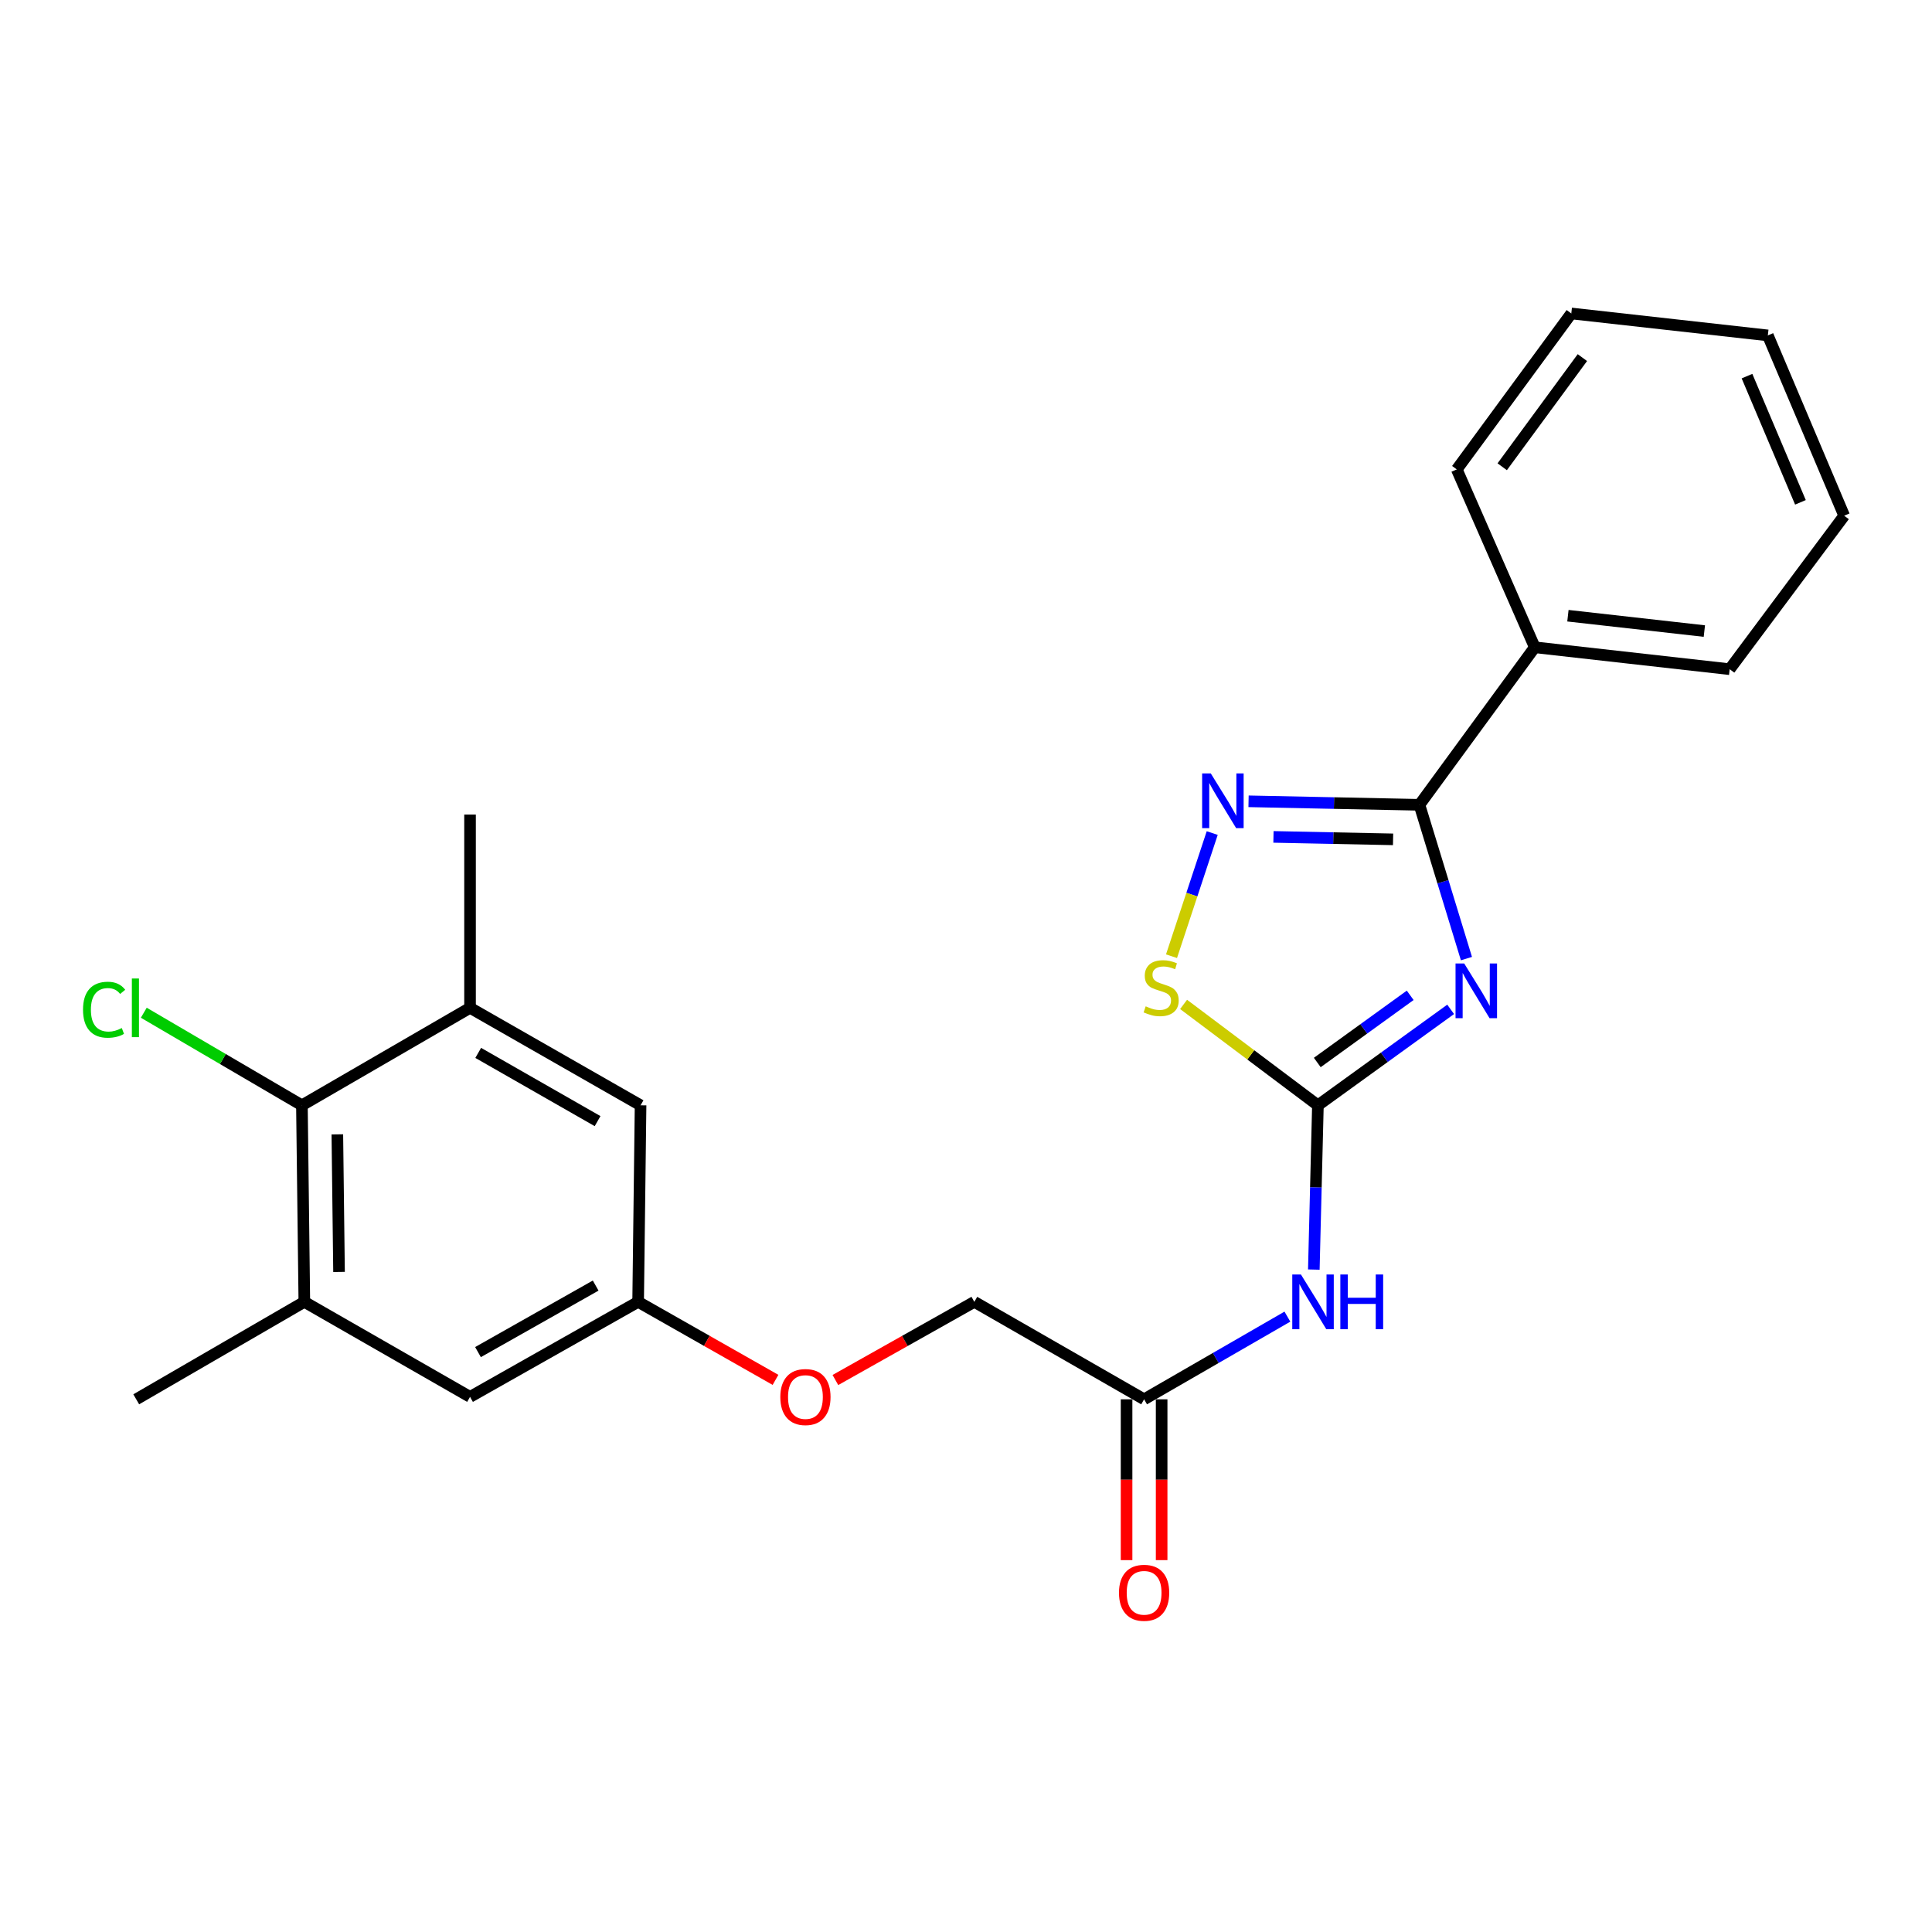 <?xml version='1.0' encoding='iso-8859-1'?>
<svg version='1.1' baseProfile='full'
              xmlns='http://www.w3.org/2000/svg'
                      xmlns:rdkit='http://www.rdkit.org/xml'
                      xmlns:xlink='http://www.w3.org/1999/xlink'
                  xml:space='preserve'
width='1000px' height='1000px' viewBox='0 0 1000 1000'>
<!-- END OF HEADER -->
<rect style='opacity:1.0;fill:#FFFFFF;stroke:none' width='1000' height='1000' x='0' y='0'> </rect>
<path class='bond-0' d='M 750.856,522.439 L 716.503,547.272' style='fill:none;fill-rule:evenodd;stroke:#0000FF;stroke-width:6px;stroke-linecap:butt;stroke-linejoin:miter;stroke-opacity:1' />
<path class='bond-0' d='M 716.503,547.272 L 682.149,572.106' style='fill:none;fill-rule:evenodd;stroke:#000000;stroke-width:6px;stroke-linecap:butt;stroke-linejoin:miter;stroke-opacity:1' />
<path class='bond-0' d='M 729.917,515.18 L 705.87,532.563' style='fill:none;fill-rule:evenodd;stroke:#0000FF;stroke-width:6px;stroke-linecap:butt;stroke-linejoin:miter;stroke-opacity:1' />
<path class='bond-0' d='M 705.87,532.563 L 681.822,549.947' style='fill:none;fill-rule:evenodd;stroke:#000000;stroke-width:6px;stroke-linecap:butt;stroke-linejoin:miter;stroke-opacity:1' />
<path class='bond-1' d='M 759.027,496.17 L 746.86,456.372' style='fill:none;fill-rule:evenodd;stroke:#0000FF;stroke-width:6px;stroke-linecap:butt;stroke-linejoin:miter;stroke-opacity:1' />
<path class='bond-1' d='M 746.86,456.372 L 734.692,416.573' style='fill:none;fill-rule:evenodd;stroke:#000000;stroke-width:6px;stroke-linecap:butt;stroke-linejoin:miter;stroke-opacity:1' />
<path class='bond-3' d='M 682.149,572.106 L 647.388,545.993' style='fill:none;fill-rule:evenodd;stroke:#000000;stroke-width:6px;stroke-linecap:butt;stroke-linejoin:miter;stroke-opacity:1' />
<path class='bond-3' d='M 647.388,545.993 L 612.627,519.88' style='fill:none;fill-rule:evenodd;stroke:#CCCC00;stroke-width:6px;stroke-linecap:butt;stroke-linejoin:miter;stroke-opacity:1' />
<path class='bond-4' d='M 682.149,572.106 L 681.091,614.618' style='fill:none;fill-rule:evenodd;stroke:#000000;stroke-width:6px;stroke-linecap:butt;stroke-linejoin:miter;stroke-opacity:1' />
<path class='bond-4' d='M 681.091,614.618 L 680.034,657.131' style='fill:none;fill-rule:evenodd;stroke:#0000FF;stroke-width:6px;stroke-linecap:butt;stroke-linejoin:miter;stroke-opacity:1' />
<path class='bond-2' d='M 734.692,416.573 L 690.47,415.666' style='fill:none;fill-rule:evenodd;stroke:#000000;stroke-width:6px;stroke-linecap:butt;stroke-linejoin:miter;stroke-opacity:1' />
<path class='bond-2' d='M 690.47,415.666 L 646.247,414.758' style='fill:none;fill-rule:evenodd;stroke:#0000FF;stroke-width:6px;stroke-linecap:butt;stroke-linejoin:miter;stroke-opacity:1' />
<path class='bond-2' d='M 721.053,434.447 L 690.097,433.812' style='fill:none;fill-rule:evenodd;stroke:#000000;stroke-width:6px;stroke-linecap:butt;stroke-linejoin:miter;stroke-opacity:1' />
<path class='bond-2' d='M 690.097,433.812 L 659.142,433.176' style='fill:none;fill-rule:evenodd;stroke:#0000FF;stroke-width:6px;stroke-linecap:butt;stroke-linejoin:miter;stroke-opacity:1' />
<path class='bond-12' d='M 734.692,416.573 L 794.395,335.031' style='fill:none;fill-rule:evenodd;stroke:#000000;stroke-width:6px;stroke-linecap:butt;stroke-linejoin:miter;stroke-opacity:1' />
<path class='bond-24' d='M 627.441,431.191 L 616.907,463.059' style='fill:none;fill-rule:evenodd;stroke:#0000FF;stroke-width:6px;stroke-linecap:butt;stroke-linejoin:miter;stroke-opacity:1' />
<path class='bond-24' d='M 616.907,463.059 L 606.373,494.928' style='fill:none;fill-rule:evenodd;stroke:#CCCC00;stroke-width:6px;stroke-linecap:butt;stroke-linejoin:miter;stroke-opacity:1' />
<path class='bond-8' d='M 666.355,681.487 L 629.271,702.884' style='fill:none;fill-rule:evenodd;stroke:#0000FF;stroke-width:6px;stroke-linecap:butt;stroke-linejoin:miter;stroke-opacity:1' />
<path class='bond-8' d='M 629.271,702.884 L 592.187,724.281' style='fill:none;fill-rule:evenodd;stroke:#000000;stroke-width:6px;stroke-linecap:butt;stroke-linejoin:miter;stroke-opacity:1' />
<path class='bond-5' d='M 156.272,572.106 L 157.522,673.835' style='fill:none;fill-rule:evenodd;stroke:#000000;stroke-width:6px;stroke-linecap:butt;stroke-linejoin:miter;stroke-opacity:1' />
<path class='bond-5' d='M 174.608,587.142 L 175.483,658.352' style='fill:none;fill-rule:evenodd;stroke:#000000;stroke-width:6px;stroke-linecap:butt;stroke-linejoin:miter;stroke-opacity:1' />
<path class='bond-16' d='M 156.272,572.106 L 115.35,548.147' style='fill:none;fill-rule:evenodd;stroke:#000000;stroke-width:6px;stroke-linecap:butt;stroke-linejoin:miter;stroke-opacity:1' />
<path class='bond-16' d='M 115.35,548.147 L 74.428,524.188' style='fill:none;fill-rule:evenodd;stroke:#00CC00;stroke-width:6px;stroke-linecap:butt;stroke-linejoin:miter;stroke-opacity:1' />
<path class='bond-26' d='M 156.272,572.106 L 243.29,521.65' style='fill:none;fill-rule:evenodd;stroke:#000000;stroke-width:6px;stroke-linecap:butt;stroke-linejoin:miter;stroke-opacity:1' />
<path class='bond-6' d='M 243.29,521.65 L 331.558,572.106' style='fill:none;fill-rule:evenodd;stroke:#000000;stroke-width:6px;stroke-linecap:butt;stroke-linejoin:miter;stroke-opacity:1' />
<path class='bond-6' d='M 247.523,544.975 L 309.31,580.294' style='fill:none;fill-rule:evenodd;stroke:#000000;stroke-width:6px;stroke-linecap:butt;stroke-linejoin:miter;stroke-opacity:1' />
<path class='bond-17' d='M 243.29,521.65 L 243.29,421.615' style='fill:none;fill-rule:evenodd;stroke:#000000;stroke-width:6px;stroke-linecap:butt;stroke-linejoin:miter;stroke-opacity:1' />
<path class='bond-7' d='M 157.522,673.835 L 243.29,723.02' style='fill:none;fill-rule:evenodd;stroke:#000000;stroke-width:6px;stroke-linecap:butt;stroke-linejoin:miter;stroke-opacity:1' />
<path class='bond-18' d='M 157.522,673.835 L 70.515,724.281' style='fill:none;fill-rule:evenodd;stroke:#000000;stroke-width:6px;stroke-linecap:butt;stroke-linejoin:miter;stroke-opacity:1' />
<path class='bond-13' d='M 583.112,724.281 L 583.112,765.902' style='fill:none;fill-rule:evenodd;stroke:#000000;stroke-width:6px;stroke-linecap:butt;stroke-linejoin:miter;stroke-opacity:1' />
<path class='bond-13' d='M 583.112,765.902 L 583.112,807.524' style='fill:none;fill-rule:evenodd;stroke:#FF0000;stroke-width:6px;stroke-linecap:butt;stroke-linejoin:miter;stroke-opacity:1' />
<path class='bond-13' d='M 601.262,724.281 L 601.262,765.902' style='fill:none;fill-rule:evenodd;stroke:#000000;stroke-width:6px;stroke-linecap:butt;stroke-linejoin:miter;stroke-opacity:1' />
<path class='bond-13' d='M 601.262,765.902 L 601.262,807.524' style='fill:none;fill-rule:evenodd;stroke:#FF0000;stroke-width:6px;stroke-linecap:butt;stroke-linejoin:miter;stroke-opacity:1' />
<path class='bond-15' d='M 592.187,724.281 L 504.312,673.835' style='fill:none;fill-rule:evenodd;stroke:#000000;stroke-width:6px;stroke-linecap:butt;stroke-linejoin:miter;stroke-opacity:1' />
<path class='bond-9' d='M 331.558,572.106 L 330.297,673.835' style='fill:none;fill-rule:evenodd;stroke:#000000;stroke-width:6px;stroke-linecap:butt;stroke-linejoin:miter;stroke-opacity:1' />
<path class='bond-10' d='M 243.29,723.02 L 330.297,673.835' style='fill:none;fill-rule:evenodd;stroke:#000000;stroke-width:6px;stroke-linecap:butt;stroke-linejoin:miter;stroke-opacity:1' />
<path class='bond-10' d='M 247.409,699.843 L 308.315,665.413' style='fill:none;fill-rule:evenodd;stroke:#000000;stroke-width:6px;stroke-linecap:butt;stroke-linejoin:miter;stroke-opacity:1' />
<path class='bond-11' d='M 330.297,673.835 L 365.85,694.028' style='fill:none;fill-rule:evenodd;stroke:#000000;stroke-width:6px;stroke-linecap:butt;stroke-linejoin:miter;stroke-opacity:1' />
<path class='bond-11' d='M 365.85,694.028 L 401.402,714.222' style='fill:none;fill-rule:evenodd;stroke:#FF0000;stroke-width:6px;stroke-linecap:butt;stroke-linejoin:miter;stroke-opacity:1' />
<path class='bond-19' d='M 794.395,335.031 L 895.277,346.374' style='fill:none;fill-rule:evenodd;stroke:#000000;stroke-width:6px;stroke-linecap:butt;stroke-linejoin:miter;stroke-opacity:1' />
<path class='bond-19' d='M 811.555,318.696 L 882.172,326.637' style='fill:none;fill-rule:evenodd;stroke:#000000;stroke-width:6px;stroke-linecap:butt;stroke-linejoin:miter;stroke-opacity:1' />
<path class='bond-20' d='M 794.395,335.031 L 754.022,242.961' style='fill:none;fill-rule:evenodd;stroke:#000000;stroke-width:6px;stroke-linecap:butt;stroke-linejoin:miter;stroke-opacity:1' />
<path class='bond-14' d='M 432.399,714.295 L 468.356,694.065' style='fill:none;fill-rule:evenodd;stroke:#FF0000;stroke-width:6px;stroke-linecap:butt;stroke-linejoin:miter;stroke-opacity:1' />
<path class='bond-14' d='M 468.356,694.065 L 504.312,673.835' style='fill:none;fill-rule:evenodd;stroke:#000000;stroke-width:6px;stroke-linecap:butt;stroke-linejoin:miter;stroke-opacity:1' />
<path class='bond-22' d='M 895.277,346.374 L 954.545,266.929' style='fill:none;fill-rule:evenodd;stroke:#000000;stroke-width:6px;stroke-linecap:butt;stroke-linejoin:miter;stroke-opacity:1' />
<path class='bond-21' d='M 754.022,242.961 L 813.301,162.246' style='fill:none;fill-rule:evenodd;stroke:#000000;stroke-width:6px;stroke-linecap:butt;stroke-linejoin:miter;stroke-opacity:1' />
<path class='bond-21' d='M 777.542,241.597 L 819.037,185.096' style='fill:none;fill-rule:evenodd;stroke:#000000;stroke-width:6px;stroke-linecap:butt;stroke-linejoin:miter;stroke-opacity:1' />
<path class='bond-23' d='M 813.301,162.246 L 915.03,173.609' style='fill:none;fill-rule:evenodd;stroke:#000000;stroke-width:6px;stroke-linecap:butt;stroke-linejoin:miter;stroke-opacity:1' />
<path class='bond-25' d='M 954.545,266.929 L 915.03,173.609' style='fill:none;fill-rule:evenodd;stroke:#000000;stroke-width:6px;stroke-linecap:butt;stroke-linejoin:miter;stroke-opacity:1' />
<path class='bond-25' d='M 931.905,260.008 L 904.244,194.684' style='fill:none;fill-rule:evenodd;stroke:#000000;stroke-width:6px;stroke-linecap:butt;stroke-linejoin:miter;stroke-opacity:1' />
<path  class='atom-0' d='M 757.865 498.687
L 767.145 513.687
Q 768.065 515.167, 769.545 517.847
Q 771.025 520.527, 771.105 520.687
L 771.105 498.687
L 774.865 498.687
L 774.865 527.007
L 770.985 527.007
L 761.025 510.607
Q 759.865 508.687, 758.625 506.487
Q 757.425 504.287, 757.065 503.607
L 757.065 527.007
L 753.385 527.007
L 753.385 498.687
L 757.865 498.687
' fill='#0000FF'/>
<path  class='atom-3' d='M 626.703 400.326
L 635.983 415.326
Q 636.903 416.806, 638.383 419.486
Q 639.863 422.166, 639.943 422.326
L 639.943 400.326
L 643.703 400.326
L 643.703 428.646
L 639.823 428.646
L 629.863 412.246
Q 628.703 410.326, 627.463 408.126
Q 626.263 405.926, 625.903 405.246
L 625.903 428.646
L 622.223 428.646
L 622.223 400.326
L 626.703 400.326
' fill='#0000FF'/>
<path  class='atom-4' d='M 593.01 520.873
Q 593.33 520.993, 594.65 521.553
Q 595.97 522.113, 597.41 522.473
Q 598.89 522.793, 600.33 522.793
Q 603.01 522.793, 604.57 521.513
Q 606.13 520.193, 606.13 517.913
Q 606.13 516.353, 605.33 515.393
Q 604.57 514.433, 603.37 513.913
Q 602.17 513.393, 600.17 512.793
Q 597.65 512.033, 596.13 511.313
Q 594.65 510.593, 593.57 509.073
Q 592.53 507.553, 592.53 504.993
Q 592.53 501.433, 594.93 499.233
Q 597.37 497.033, 602.17 497.033
Q 605.45 497.033, 609.17 498.593
L 608.25 501.673
Q 604.85 500.273, 602.29 500.273
Q 599.53 500.273, 598.01 501.433
Q 596.49 502.553, 596.53 504.513
Q 596.53 506.033, 597.29 506.953
Q 598.09 507.873, 599.21 508.393
Q 600.37 508.913, 602.29 509.513
Q 604.85 510.313, 606.37 511.113
Q 607.89 511.913, 608.97 513.553
Q 610.09 515.153, 610.09 517.913
Q 610.09 521.833, 607.45 523.953
Q 604.85 526.033, 600.49 526.033
Q 597.97 526.033, 596.05 525.473
Q 594.17 524.953, 591.93 524.033
L 593.01 520.873
' fill='#CCCC00'/>
<path  class='atom-5' d='M 673.358 659.675
L 682.638 674.675
Q 683.558 676.155, 685.038 678.835
Q 686.518 681.515, 686.598 681.675
L 686.598 659.675
L 690.358 659.675
L 690.358 687.995
L 686.478 687.995
L 676.518 671.595
Q 675.358 669.675, 674.118 667.475
Q 672.918 665.275, 672.558 664.595
L 672.558 687.995
L 668.878 687.995
L 668.878 659.675
L 673.358 659.675
' fill='#0000FF'/>
<path  class='atom-5' d='M 693.758 659.675
L 697.598 659.675
L 697.598 671.715
L 712.078 671.715
L 712.078 659.675
L 715.918 659.675
L 715.918 687.995
L 712.078 687.995
L 712.078 674.915
L 697.598 674.915
L 697.598 687.995
L 693.758 687.995
L 693.758 659.675
' fill='#0000FF'/>
<path  class='atom-14' d='M 579.187 824.426
Q 579.187 817.626, 582.547 813.826
Q 585.907 810.026, 592.187 810.026
Q 598.467 810.026, 601.827 813.826
Q 605.187 817.626, 605.187 824.426
Q 605.187 831.306, 601.787 835.226
Q 598.387 839.106, 592.187 839.106
Q 585.947 839.106, 582.547 835.226
Q 579.187 831.346, 579.187 824.426
M 592.187 835.906
Q 596.507 835.906, 598.827 833.026
Q 601.187 830.106, 601.187 824.426
Q 601.187 818.866, 598.827 816.066
Q 596.507 813.226, 592.187 813.226
Q 587.867 813.226, 585.507 816.026
Q 583.187 818.826, 583.187 824.426
Q 583.187 830.146, 585.507 833.026
Q 587.867 835.906, 592.187 835.906
' fill='#FF0000'/>
<path  class='atom-15' d='M 403.891 723.1
Q 403.891 716.3, 407.251 712.5
Q 410.611 708.7, 416.891 708.7
Q 423.171 708.7, 426.531 712.5
Q 429.891 716.3, 429.891 723.1
Q 429.891 729.98, 426.491 733.9
Q 423.091 737.78, 416.891 737.78
Q 410.651 737.78, 407.251 733.9
Q 403.891 730.02, 403.891 723.1
M 416.891 734.58
Q 421.211 734.58, 423.531 731.7
Q 425.891 728.78, 425.891 723.1
Q 425.891 717.54, 423.531 714.74
Q 421.211 711.9, 416.891 711.9
Q 412.571 711.9, 410.211 714.7
Q 407.891 717.5, 407.891 723.1
Q 407.891 728.82, 410.211 731.7
Q 412.571 734.58, 416.891 734.58
' fill='#FF0000'/>
<path  class='atom-17' d='M 42.971 522.63
Q 42.971 515.59, 46.251 511.91
Q 49.571 508.19, 55.851 508.19
Q 61.691 508.19, 64.811 512.31
L 62.171 514.47
Q 59.891 511.47, 55.851 511.47
Q 51.571 511.47, 49.291 514.35
Q 47.051 517.19, 47.051 522.63
Q 47.051 528.23, 49.371 531.11
Q 51.731 533.99, 56.291 533.99
Q 59.411 533.99, 63.051 532.11
L 64.171 535.11
Q 62.691 536.07, 60.451 536.63
Q 58.211 537.19, 55.731 537.19
Q 49.571 537.19, 46.251 533.43
Q 42.971 529.67, 42.971 522.63
' fill='#00CC00'/>
<path  class='atom-17' d='M 68.251 506.47
L 71.931 506.47
L 71.931 536.83
L 68.251 536.83
L 68.251 506.47
' fill='#00CC00'/>
</svg>
